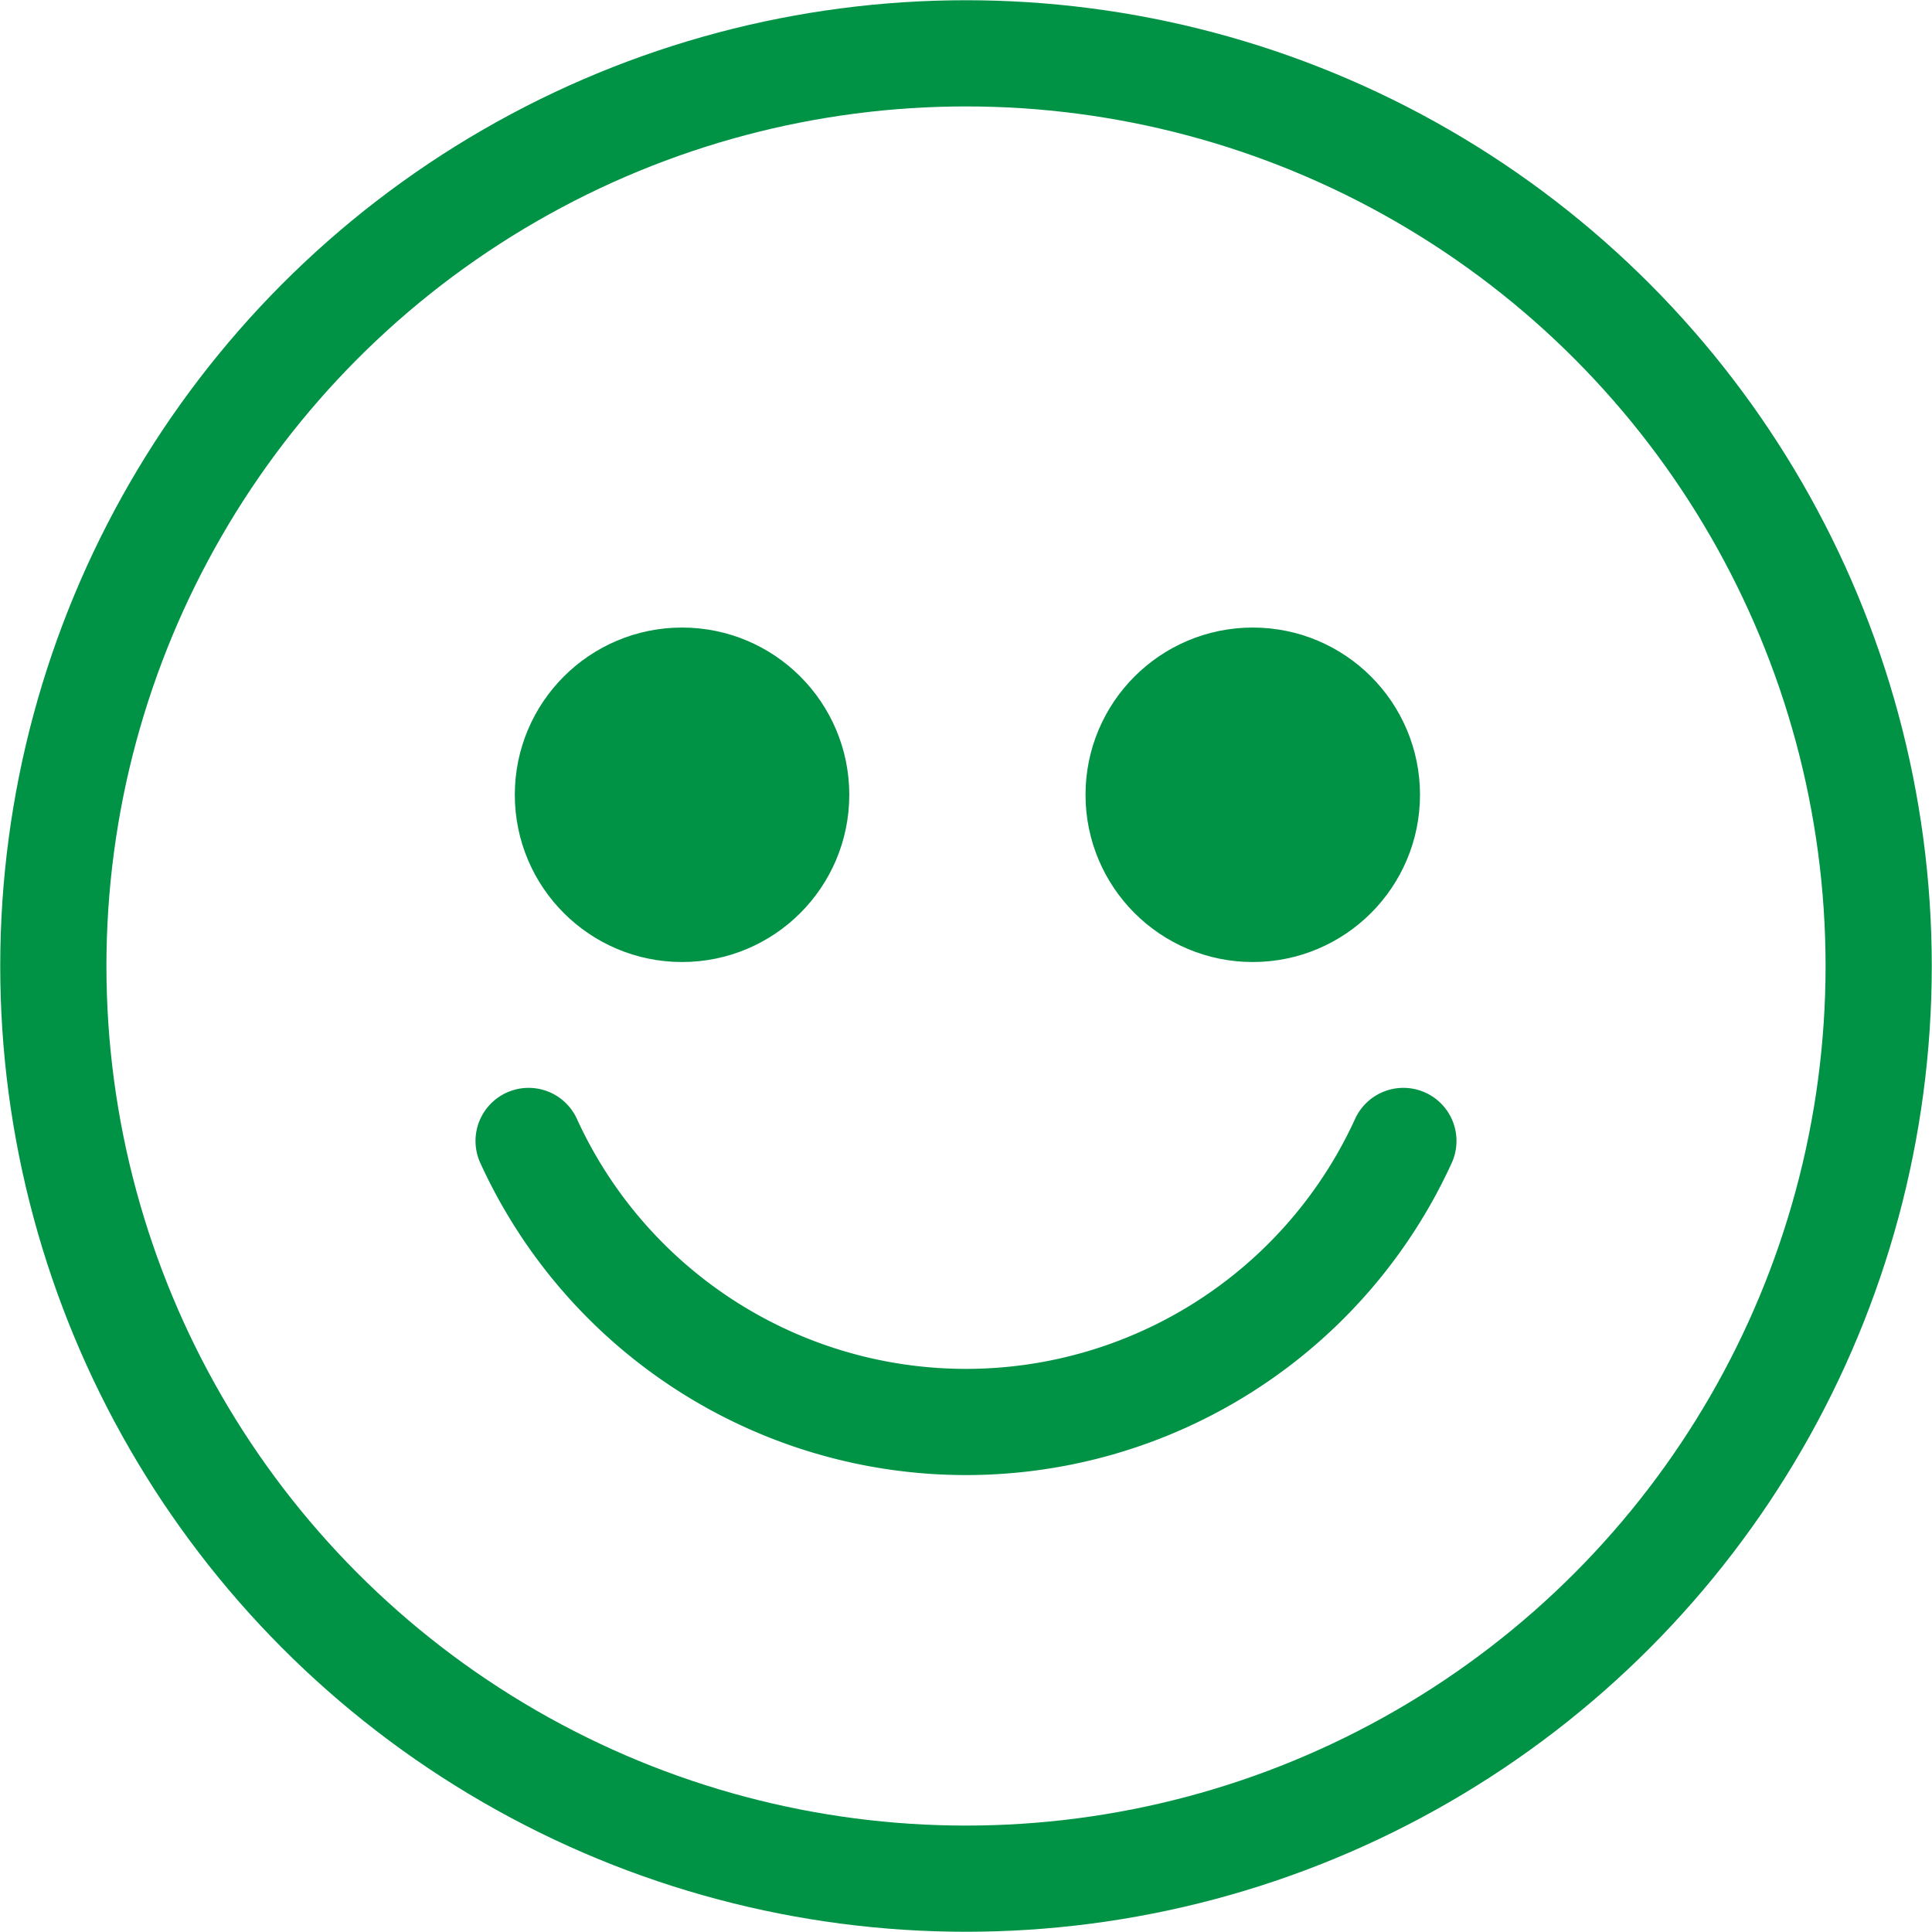 <?xml version="1.0" encoding="UTF-8"?> <svg xmlns="http://www.w3.org/2000/svg" viewBox="0 0 41.3 41.3"> <defs> <style>.cls-1{fill:none;}.cls-1,.cls-2{stroke:#009245;stroke-linecap:round;stroke-miterlimit:10;stroke-width:2.27px;}.cls-2{fill:#009245;}</style> </defs> <title>Плюс</title> <g id="Слой_2" data-name="Слой 2"> <g id="Слой_3" data-name="Слой 3"> <circle class="cls-1" cx="20.65" cy="20.65" r="19.51"></circle> <path class="cls-1" d="M30,24.39a10.28,10.28,0,0,1-18.7,0"></path> <circle class="cls-2" cx="14.58" cy="16.99" r="2.44"></circle> <circle class="cls-2" cx="26.78" cy="16.99" r="2.44"></circle> </g> </g> </svg> 
